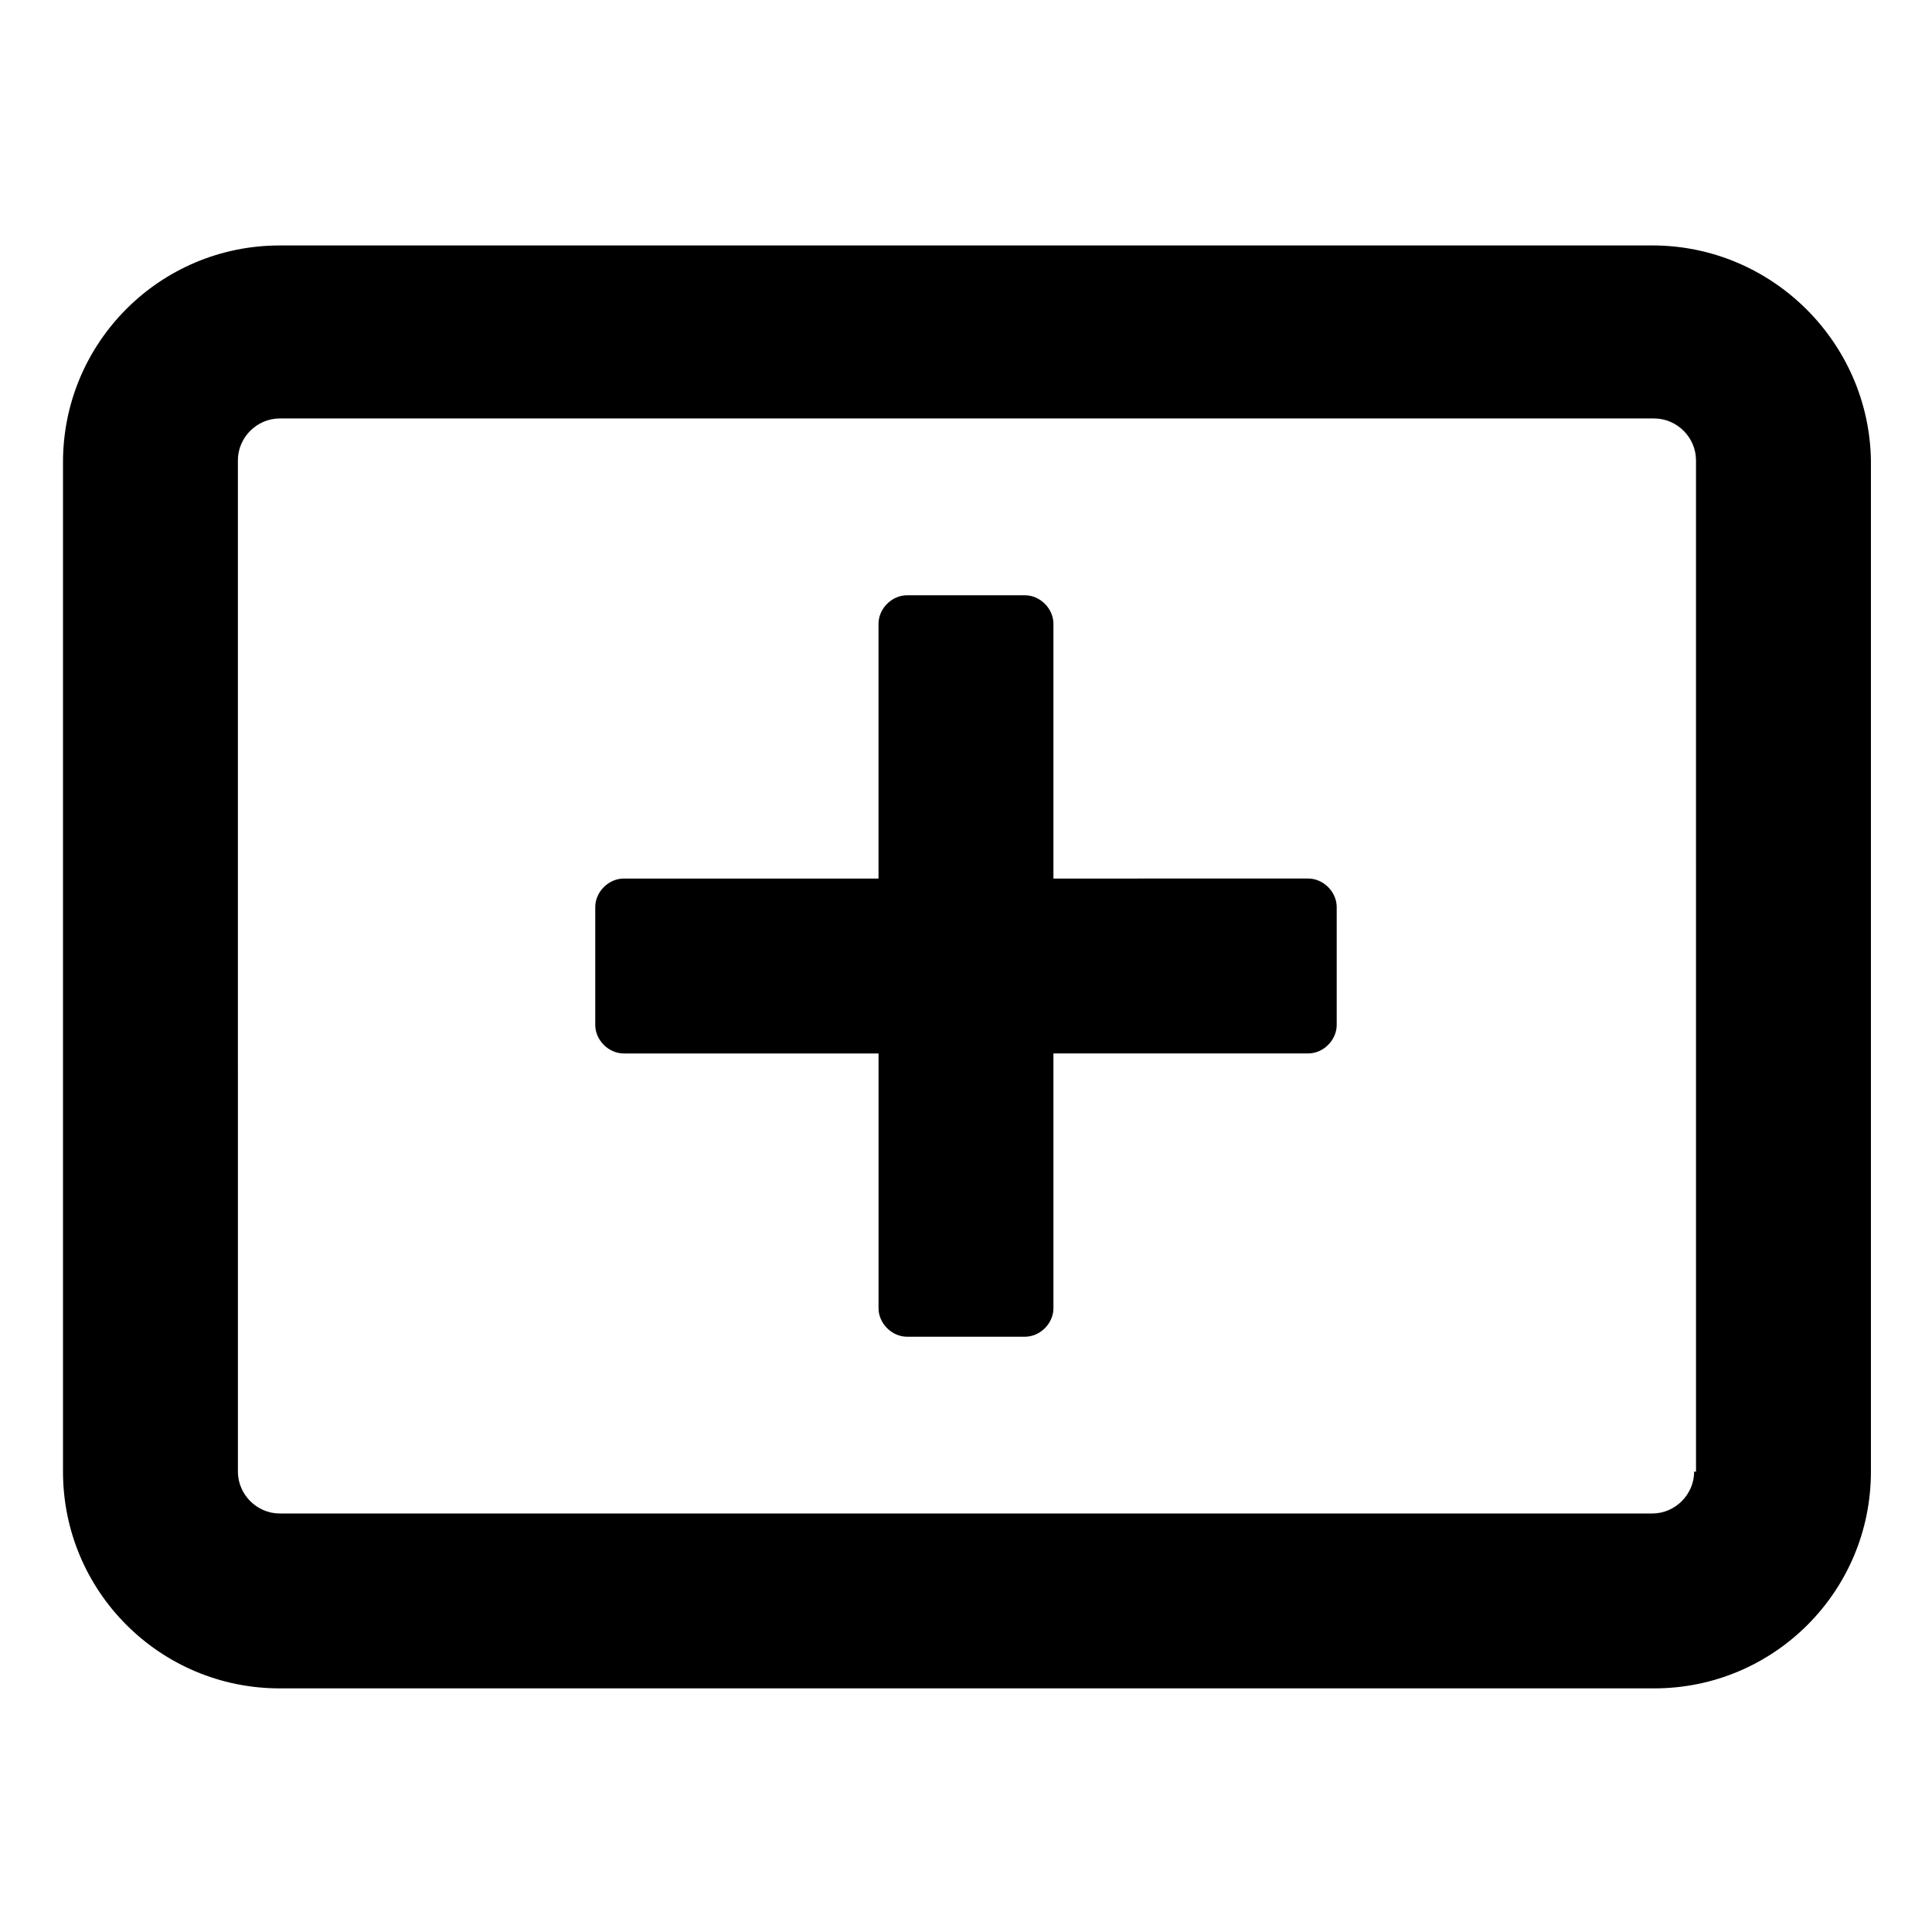 <?xml version="1.0" encoding="UTF-8"?>
<!-- Uploaded to: ICON Repo, www.svgrepo.com, Generator: ICON Repo Mixer Tools -->
<svg fill="#000000" width="800px" height="800px" version="1.1" viewBox="144 144 512 512" xmlns="http://www.w3.org/2000/svg">
 <g>
  <path d="m498.24 384.38c0-4.031-3.527-7.559-7.559-7.559l-67.512 0.004v-67.512c0-4.031-3.527-7.559-7.559-7.559h-31.234c-4.031 0-7.559 3.527-7.559 7.559v67.512h-67.508c-4.031 0-7.559 3.527-7.559 7.559v31.234c0 4.031 3.527 7.559 7.559 7.559h67.512v67.512c0 4.031 3.527 7.559 7.559 7.559h31.234c4.031 0 7.559-3.527 7.559-7.559l-0.004-67.516h67.512c4.031 0 7.559-3.527 7.559-7.559z"/>
  <path d="m581.88 209.05h-363.75c-31.738 0-57.434 25.695-57.434 57.434v267.52c0 31.738 25.695 57.434 57.434 57.434h364.25c31.738 0 57.434-25.695 57.434-57.434v-268.03c-0.504-31.234-26.199-56.93-57.938-56.93zm11.082 324.96c0 6.047-5.039 11.082-11.082 11.082h-363.75c-6.047 0-11.082-5.039-11.082-11.082l-0.004-268.03c0-6.047 5.039-11.082 11.082-11.082h364.25c6.047 0 11.082 5.039 11.082 11.082l0.004 268.03z"/>
 </g>
</svg>